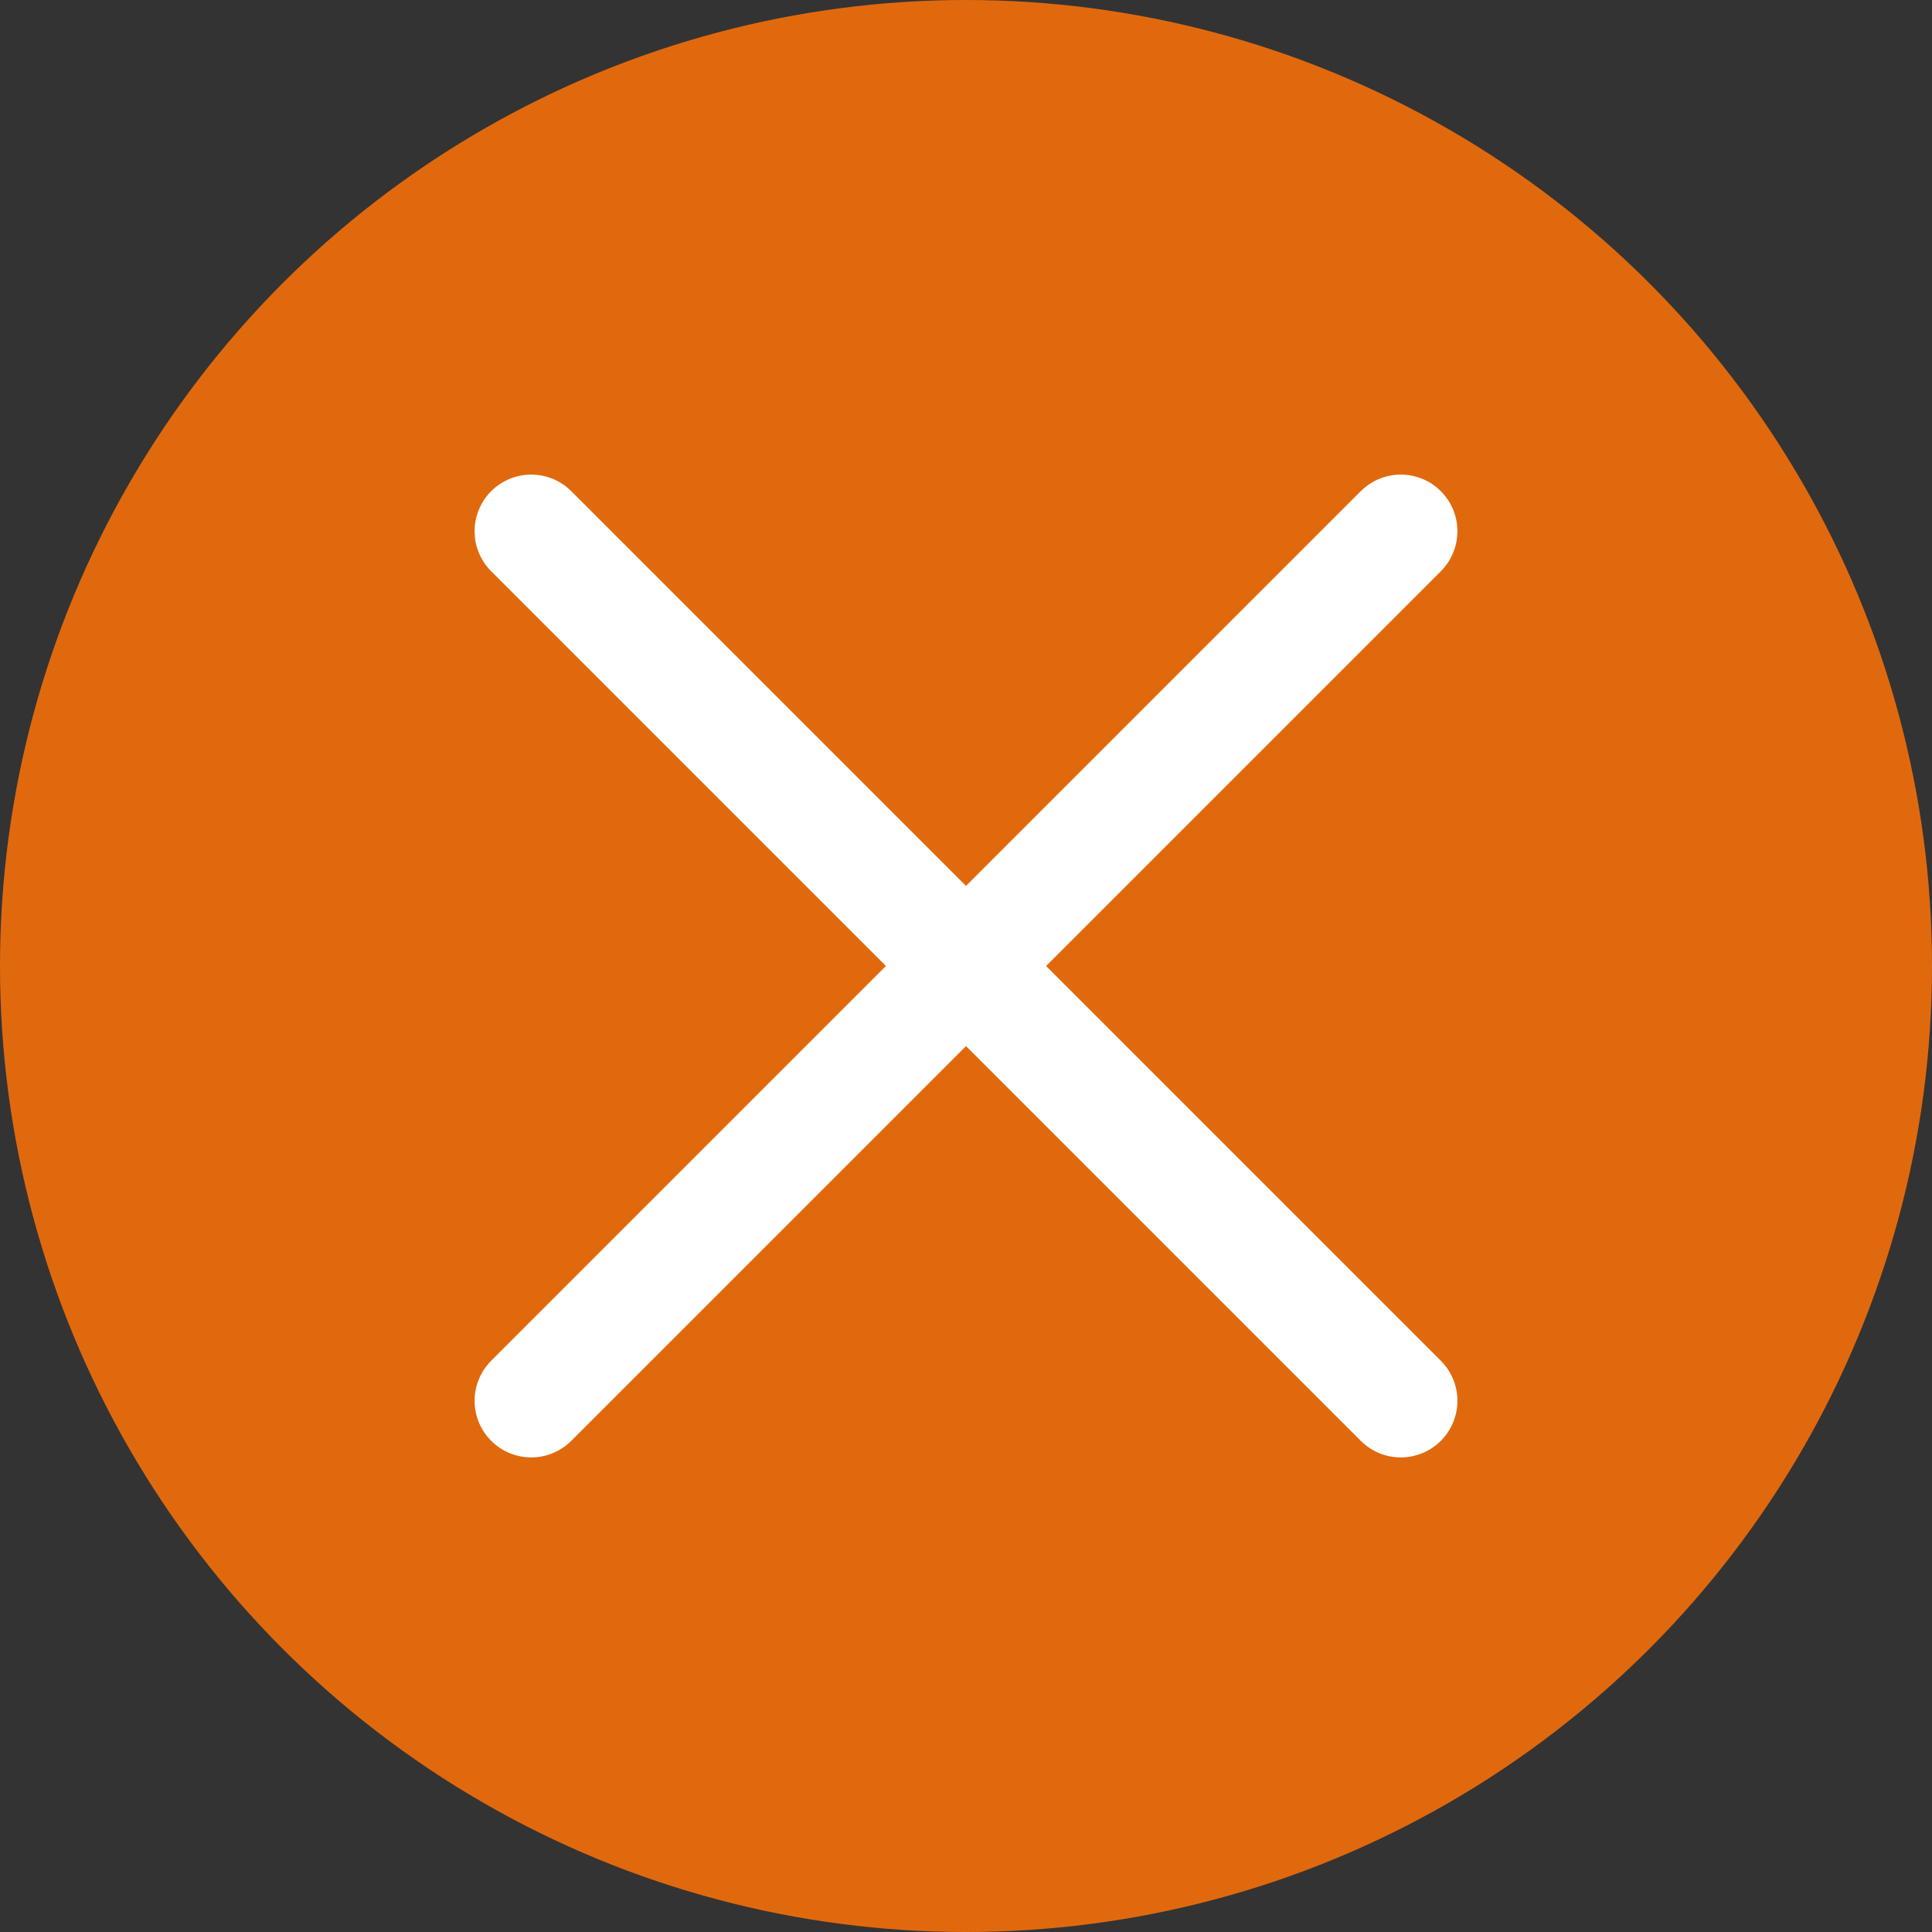 <?xml version="1.0" encoding="UTF-8"?>
<svg id="_レイヤー_1" data-name="レイヤー 1" xmlns="http://www.w3.org/2000/svg" viewBox="0 0 70.12 70.12">
  <rect x="0" y="0" width="70.12" height="70.12" fill="#333333" stroke="none"/>
  <defs>
    <style>
      .cls-1 {
        fill: #e1690d;
      }

      .cls-2 {
        fill: none;
        stroke: #fff;
        stroke-linecap: round;
        stroke-linejoin: round;
        stroke-width: 4.11px;
      }
    </style>
  </defs>
  <circle class="cls-1" cx="35.06" cy="35.06" r="35.06"/>
  <g>
    <line class="cls-2" x1="50.84" y1="19.28" x2="19.28" y2="50.84"/>
    <line class="cls-2" x1="19.28" y1="19.28" x2="50.84" y2="50.84"/>
  </g>
</svg>